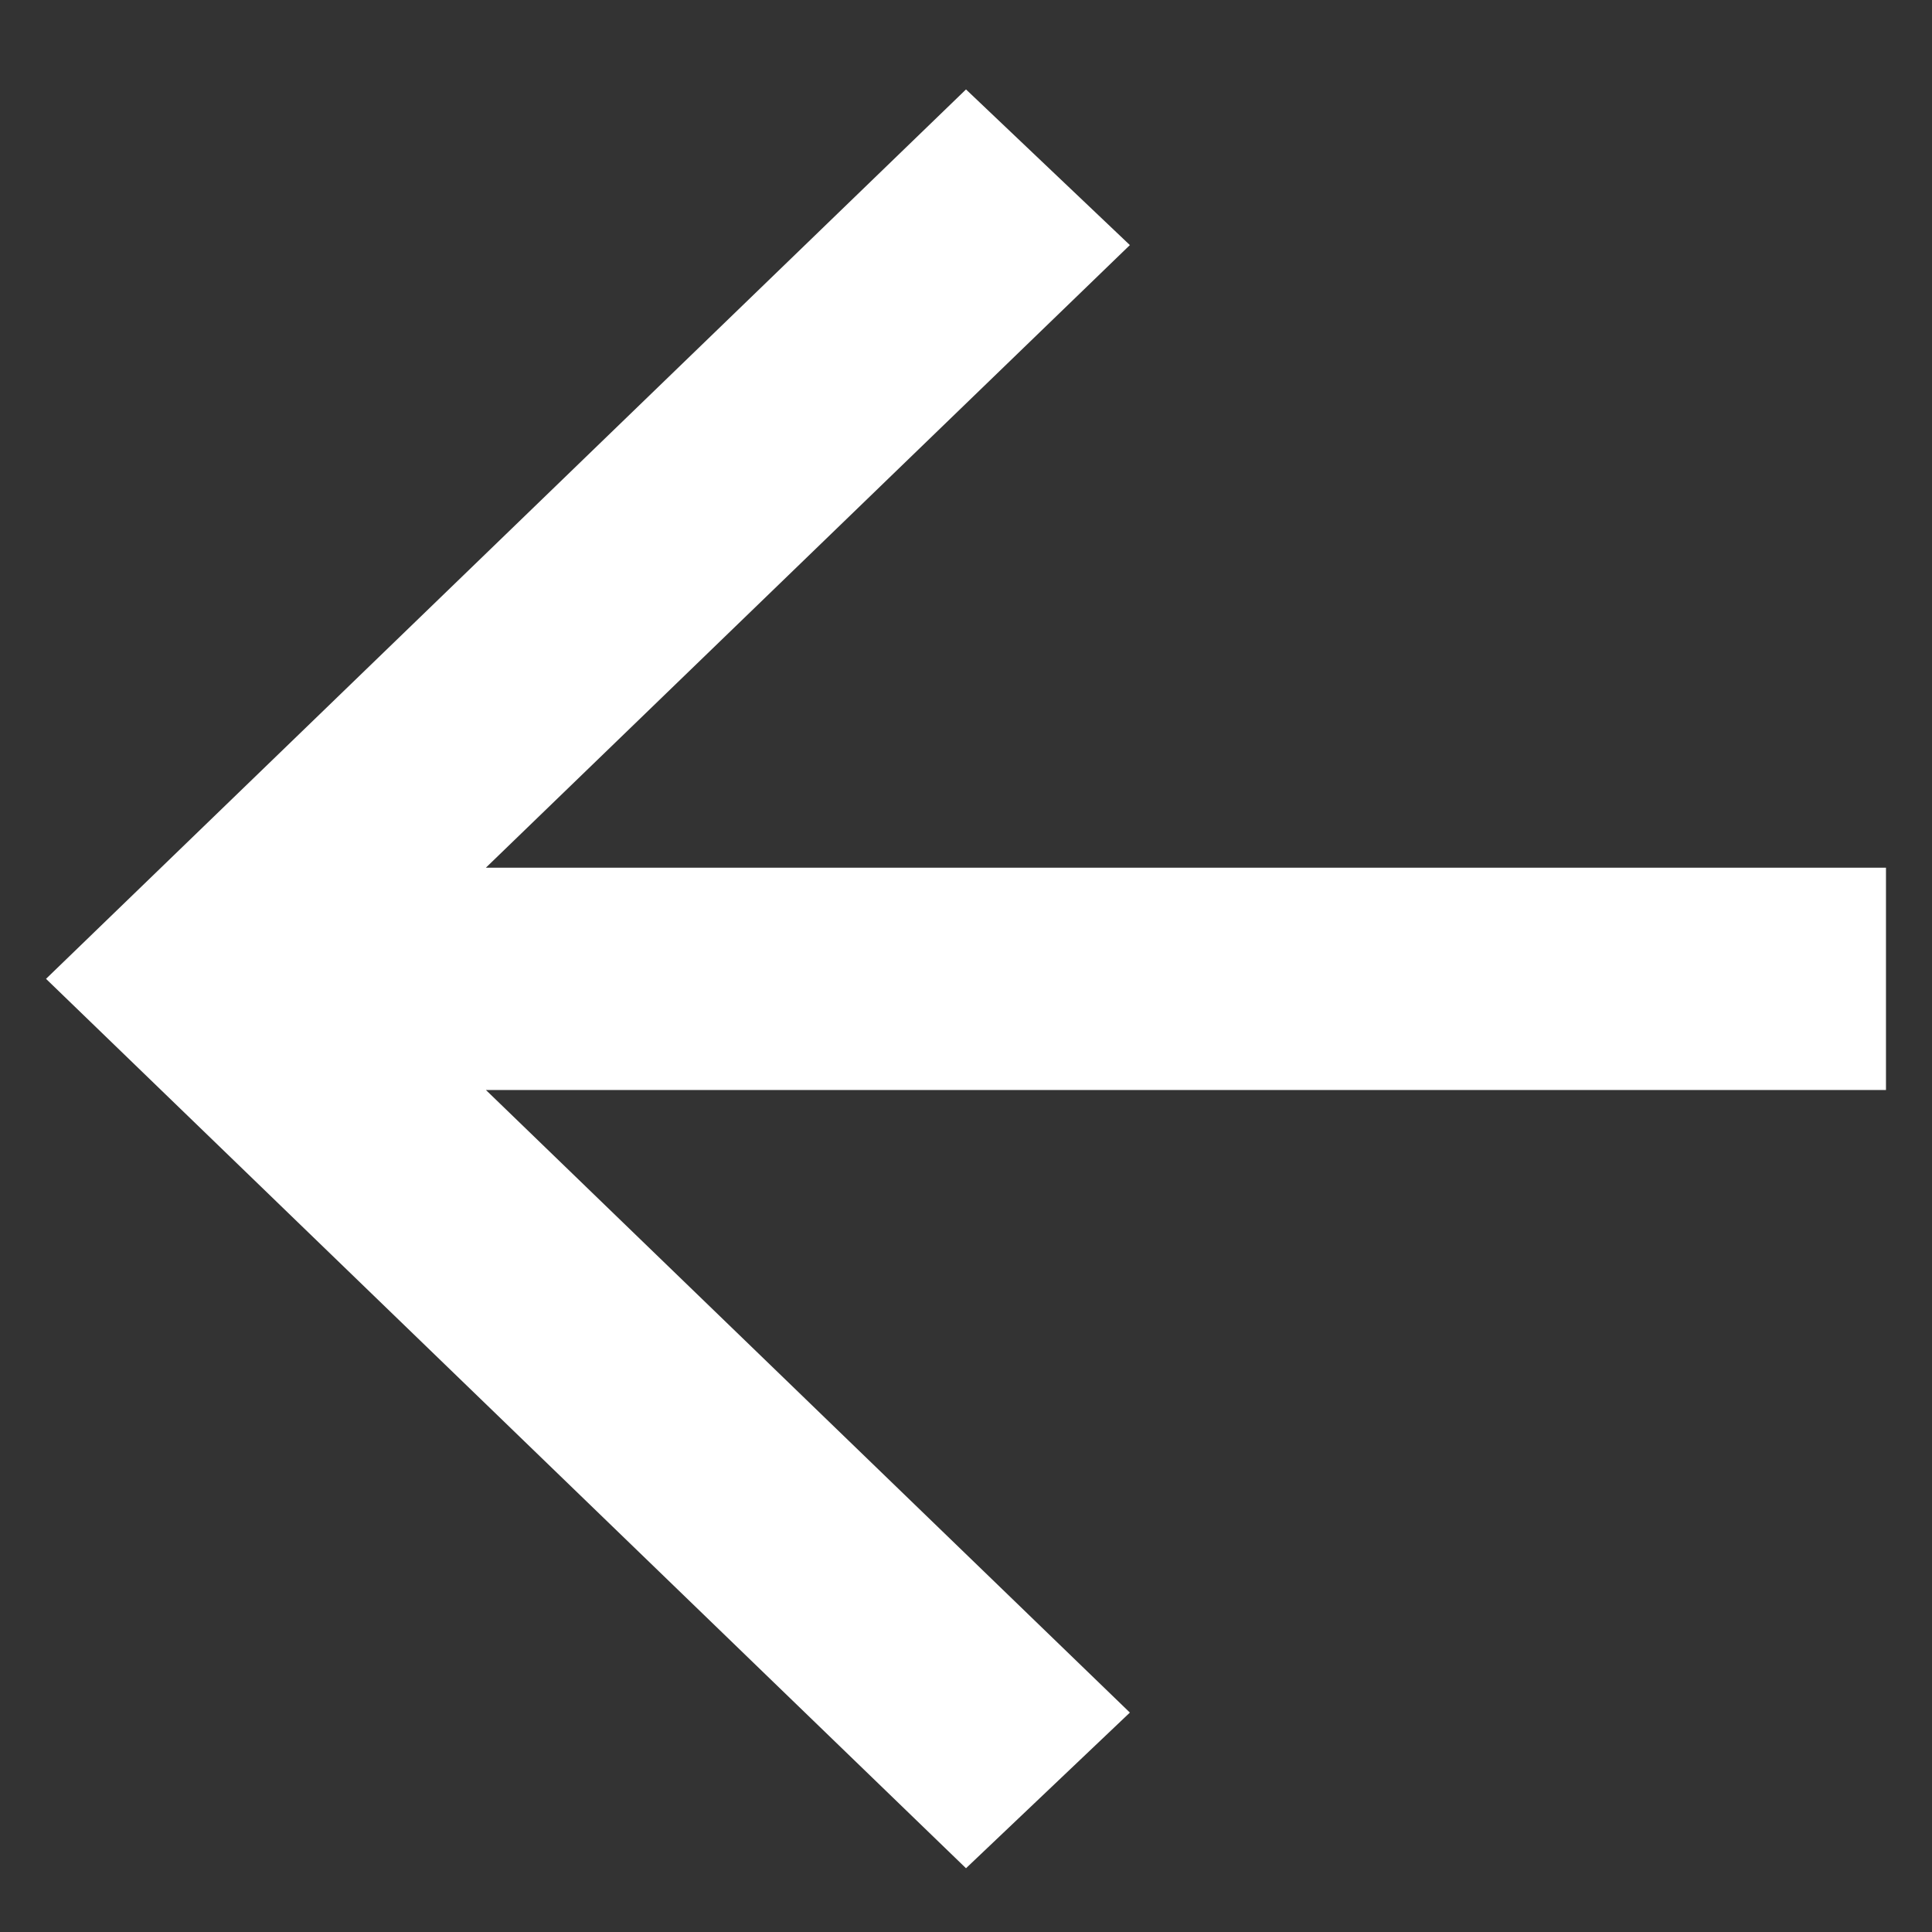 <svg width="28" height="28" viewBox="0 0 28 28" fill="none" xmlns="http://www.w3.org/2000/svg">
<rect x="0" y="0" width="28" height="28" fill="#333333" stroke="none"/>
<mask id="mask0_144_608" style="mask-type:alpha" maskUnits="userSpaceOnUse" x="0" y="0" width="28" height="28">
<rect width="28" height="28" fill="#D9D9D9"/>
</mask>
<g mask="url(#mask0_144_608)">
<path d="M7.042 15.797L16.375 24.82L14 27.076L0.667 14.186L14 1.296L16.375 3.552L7.042 12.575H27.333V15.797H7.042Z" fill="white"/>
</g>
</svg>

